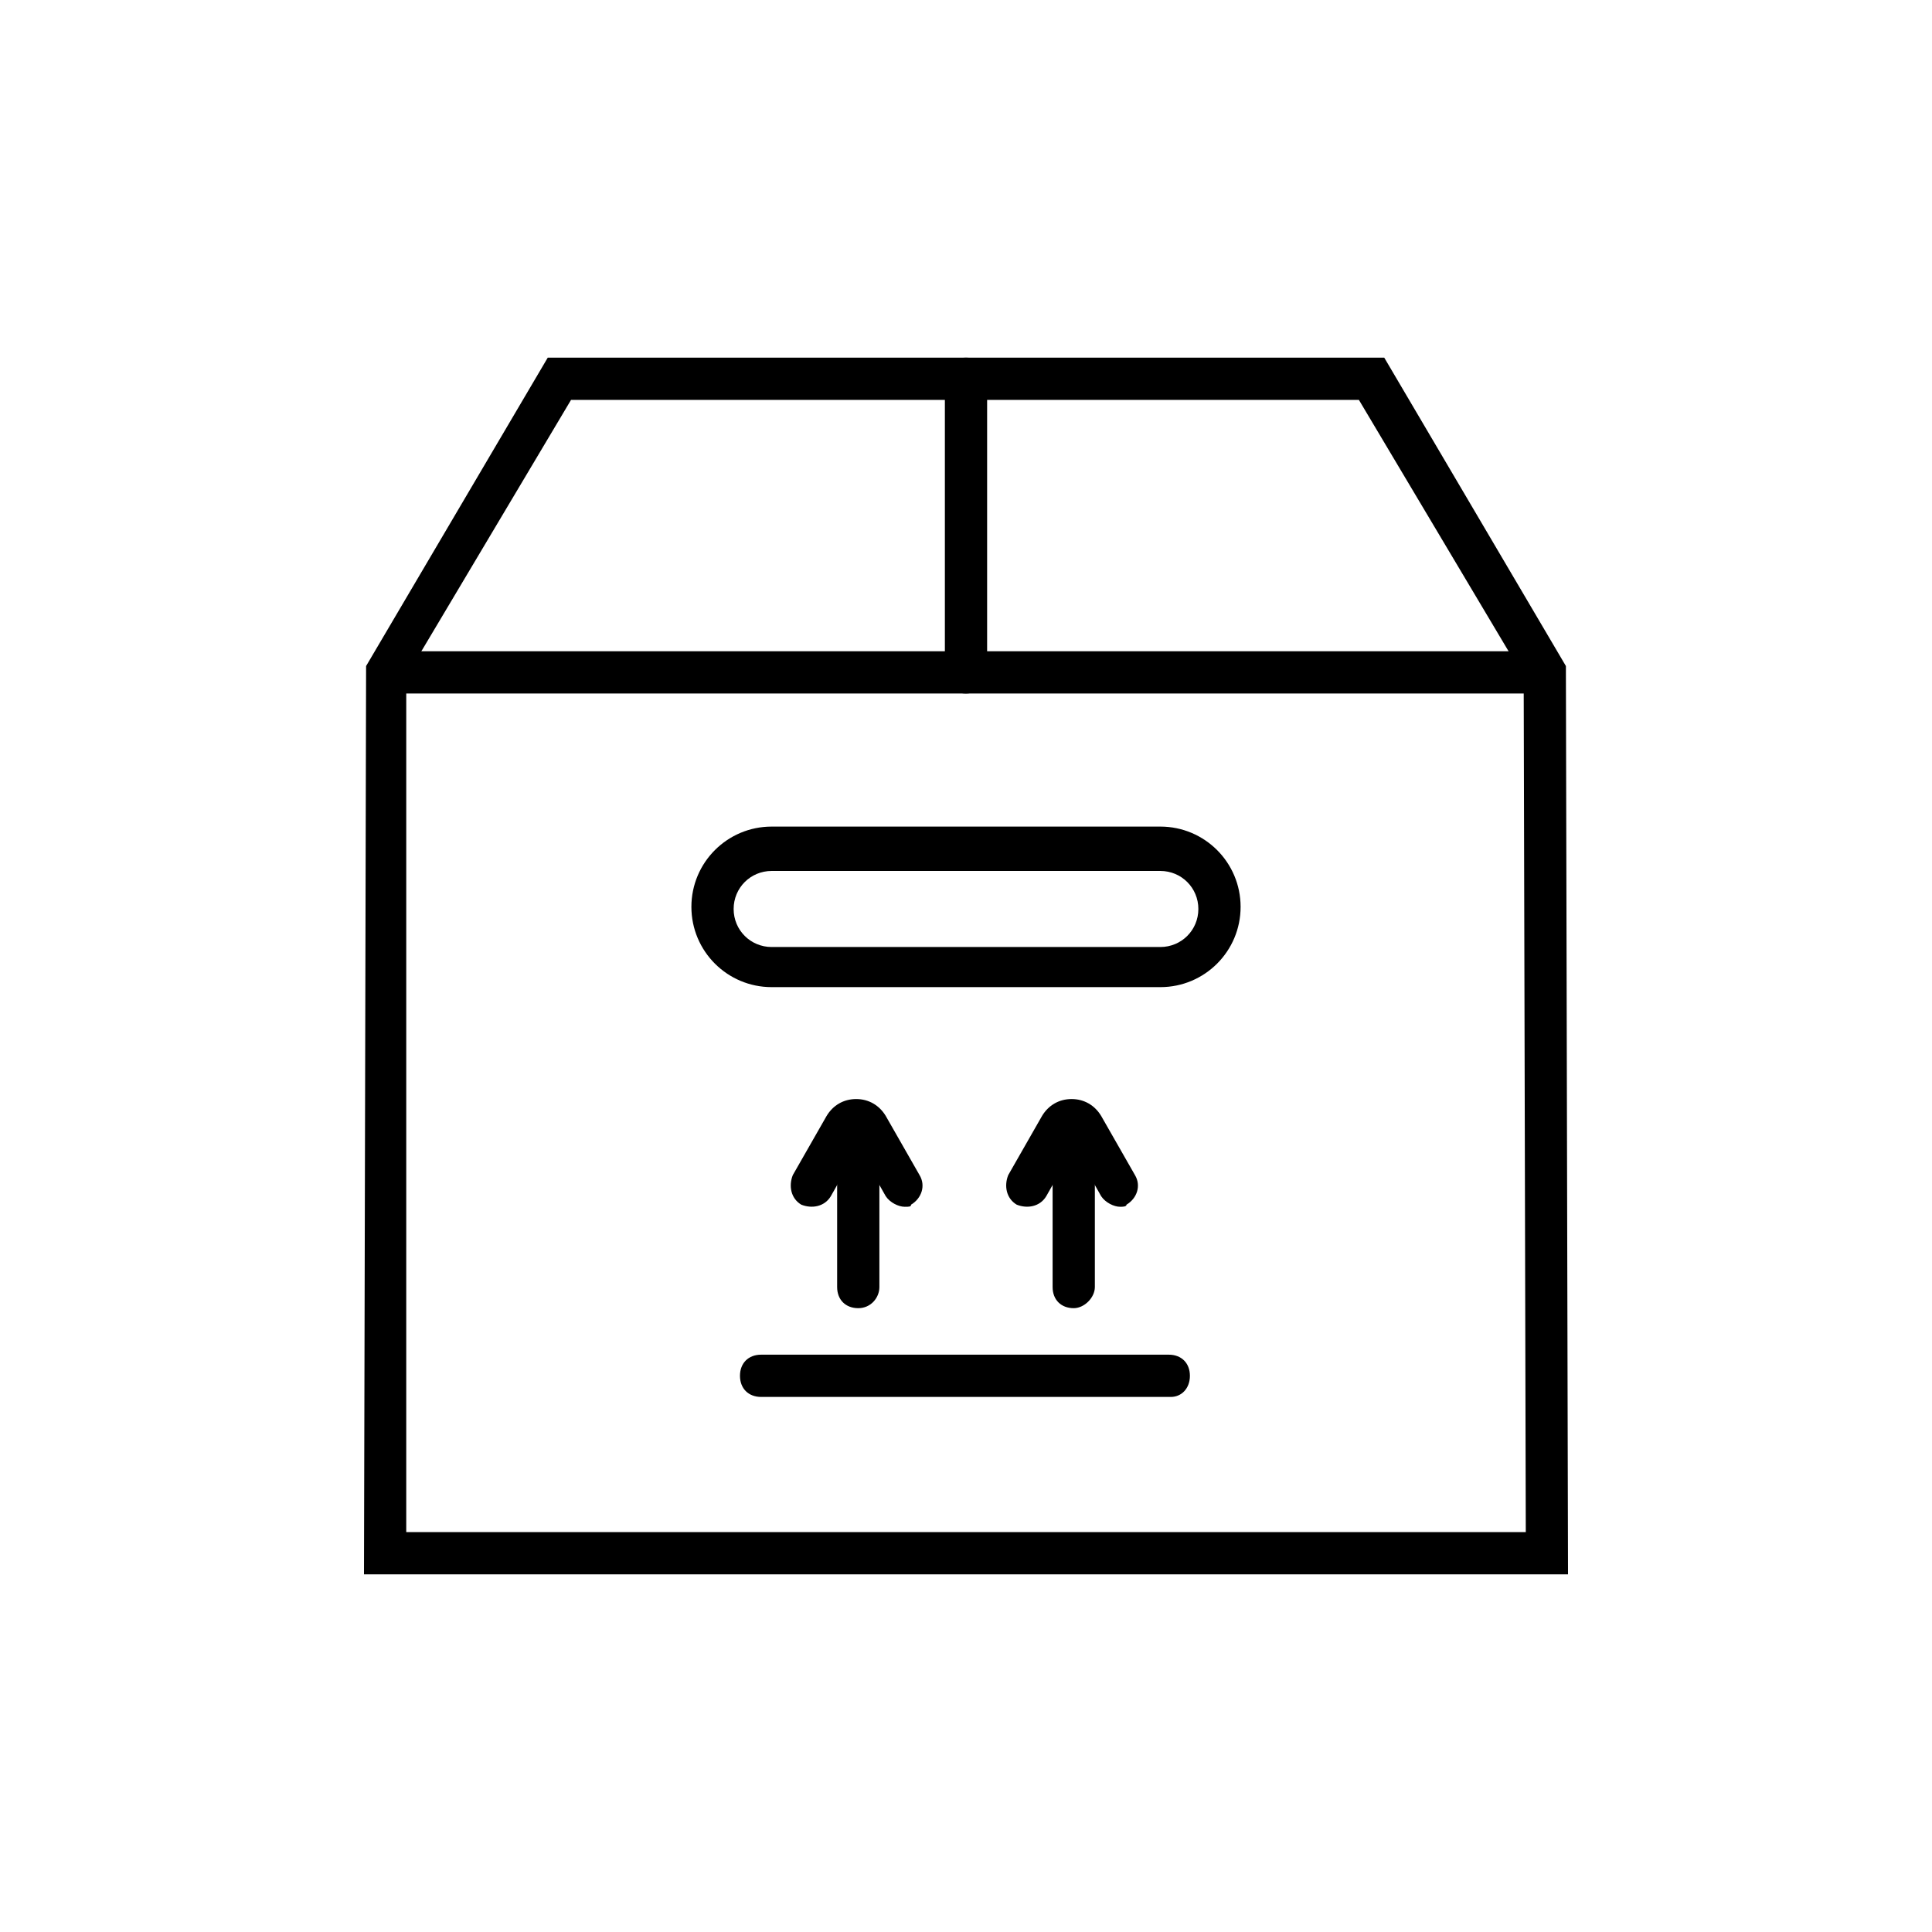 <?xml version="1.0" encoding="UTF-8"?>
<!-- Uploaded to: ICON Repo, www.svgrepo.com, Generator: ICON Repo Mixer Tools -->
<svg fill="#000000" width="800px" height="800px" version="1.1" viewBox="144 144 512 512" xmlns="http://www.w3.org/2000/svg">
 <g>
  <path d="m559.54 561.22h-319.08l0.559-240.71 48.141-81.73h221.68l48.141 81.73v1.68zm-307.88-11.195h296.69l-0.559-226.71-43.664-73.332h-208.8l-43.664 73.332z"/>
  <path d="m246.62 316.59h307.32v11.195h-307.32z"/>
  <path d="m451.5 405.6h-103c-11.754 0-21.273-9.516-21.273-21.273 0-11.754 9.516-21.273 21.273-21.273h103c11.754 0 21.273 9.516 21.273 21.273 0 11.754-9.516 21.273-21.27 21.273zm-103-30.789c-5.598 0-10.078 4.477-10.078 10.078 0 5.598 4.477 10.078 10.078 10.078h103c5.598 0 10.078-4.477 10.078-10.078 0-5.598-4.477-10.078-10.078-10.078z"/>
  <path d="m383.77 463.81c-1.68 0-3.918-1.121-5.039-2.801l-7.277-12.875-7.277 12.875c-1.68 2.801-5.039 3.359-7.836 2.238-2.801-1.68-3.359-5.039-2.238-7.836l8.957-15.676c1.68-2.801 4.477-4.477 7.836-4.477s6.156 1.68 7.836 4.477l8.957 15.676c1.68 2.801 0.559 6.156-2.238 7.836 0 0.562-0.562 0.562-1.68 0.562z"/>
  <path d="m371.45 490.68c-3.359 0-5.598-2.238-5.598-5.598v-39.746c0-3.359 2.238-5.598 5.598-5.598s5.598 2.238 5.598 5.598v39.746c0 2.801-2.238 5.598-5.598 5.598z"/>
  <path d="m440.86 463.81c-1.68 0-3.918-1.121-5.039-2.801l-7.277-12.875-7.277 12.875c-1.68 2.801-5.039 3.359-7.836 2.238-2.801-1.68-3.359-5.039-2.238-7.836l8.957-15.676c1.68-2.801 4.477-4.477 7.836-4.477s6.156 1.68 7.836 4.477l8.957 15.676c1.68 2.801 0.559 6.156-2.238 7.836 0 0.562-1.121 0.562-1.68 0.562z"/>
  <path d="m428.55 490.68c-3.359 0-5.598-2.238-5.598-5.598v-39.746c0-3.359 2.238-5.598 5.598-5.598s5.598 2.238 5.598 5.598v39.746c0 2.801-2.797 5.598-5.598 5.598z"/>
  <path d="m454.3 514.2h-108.6c-3.359 0-5.598-2.238-5.598-5.598s2.238-5.598 5.598-5.598h108.04c3.359 0 5.598 2.238 5.598 5.598s-2.238 5.598-5.039 5.598z"/>
  <path d="m400 327.79c-3.359 0-5.598-2.238-5.598-5.598v-77.809c0-3.359 2.238-5.598 5.598-5.598s5.598 2.238 5.598 5.598v77.812c0 2.797-2.242 5.594-5.598 5.594z"/>
 </g>
</svg>